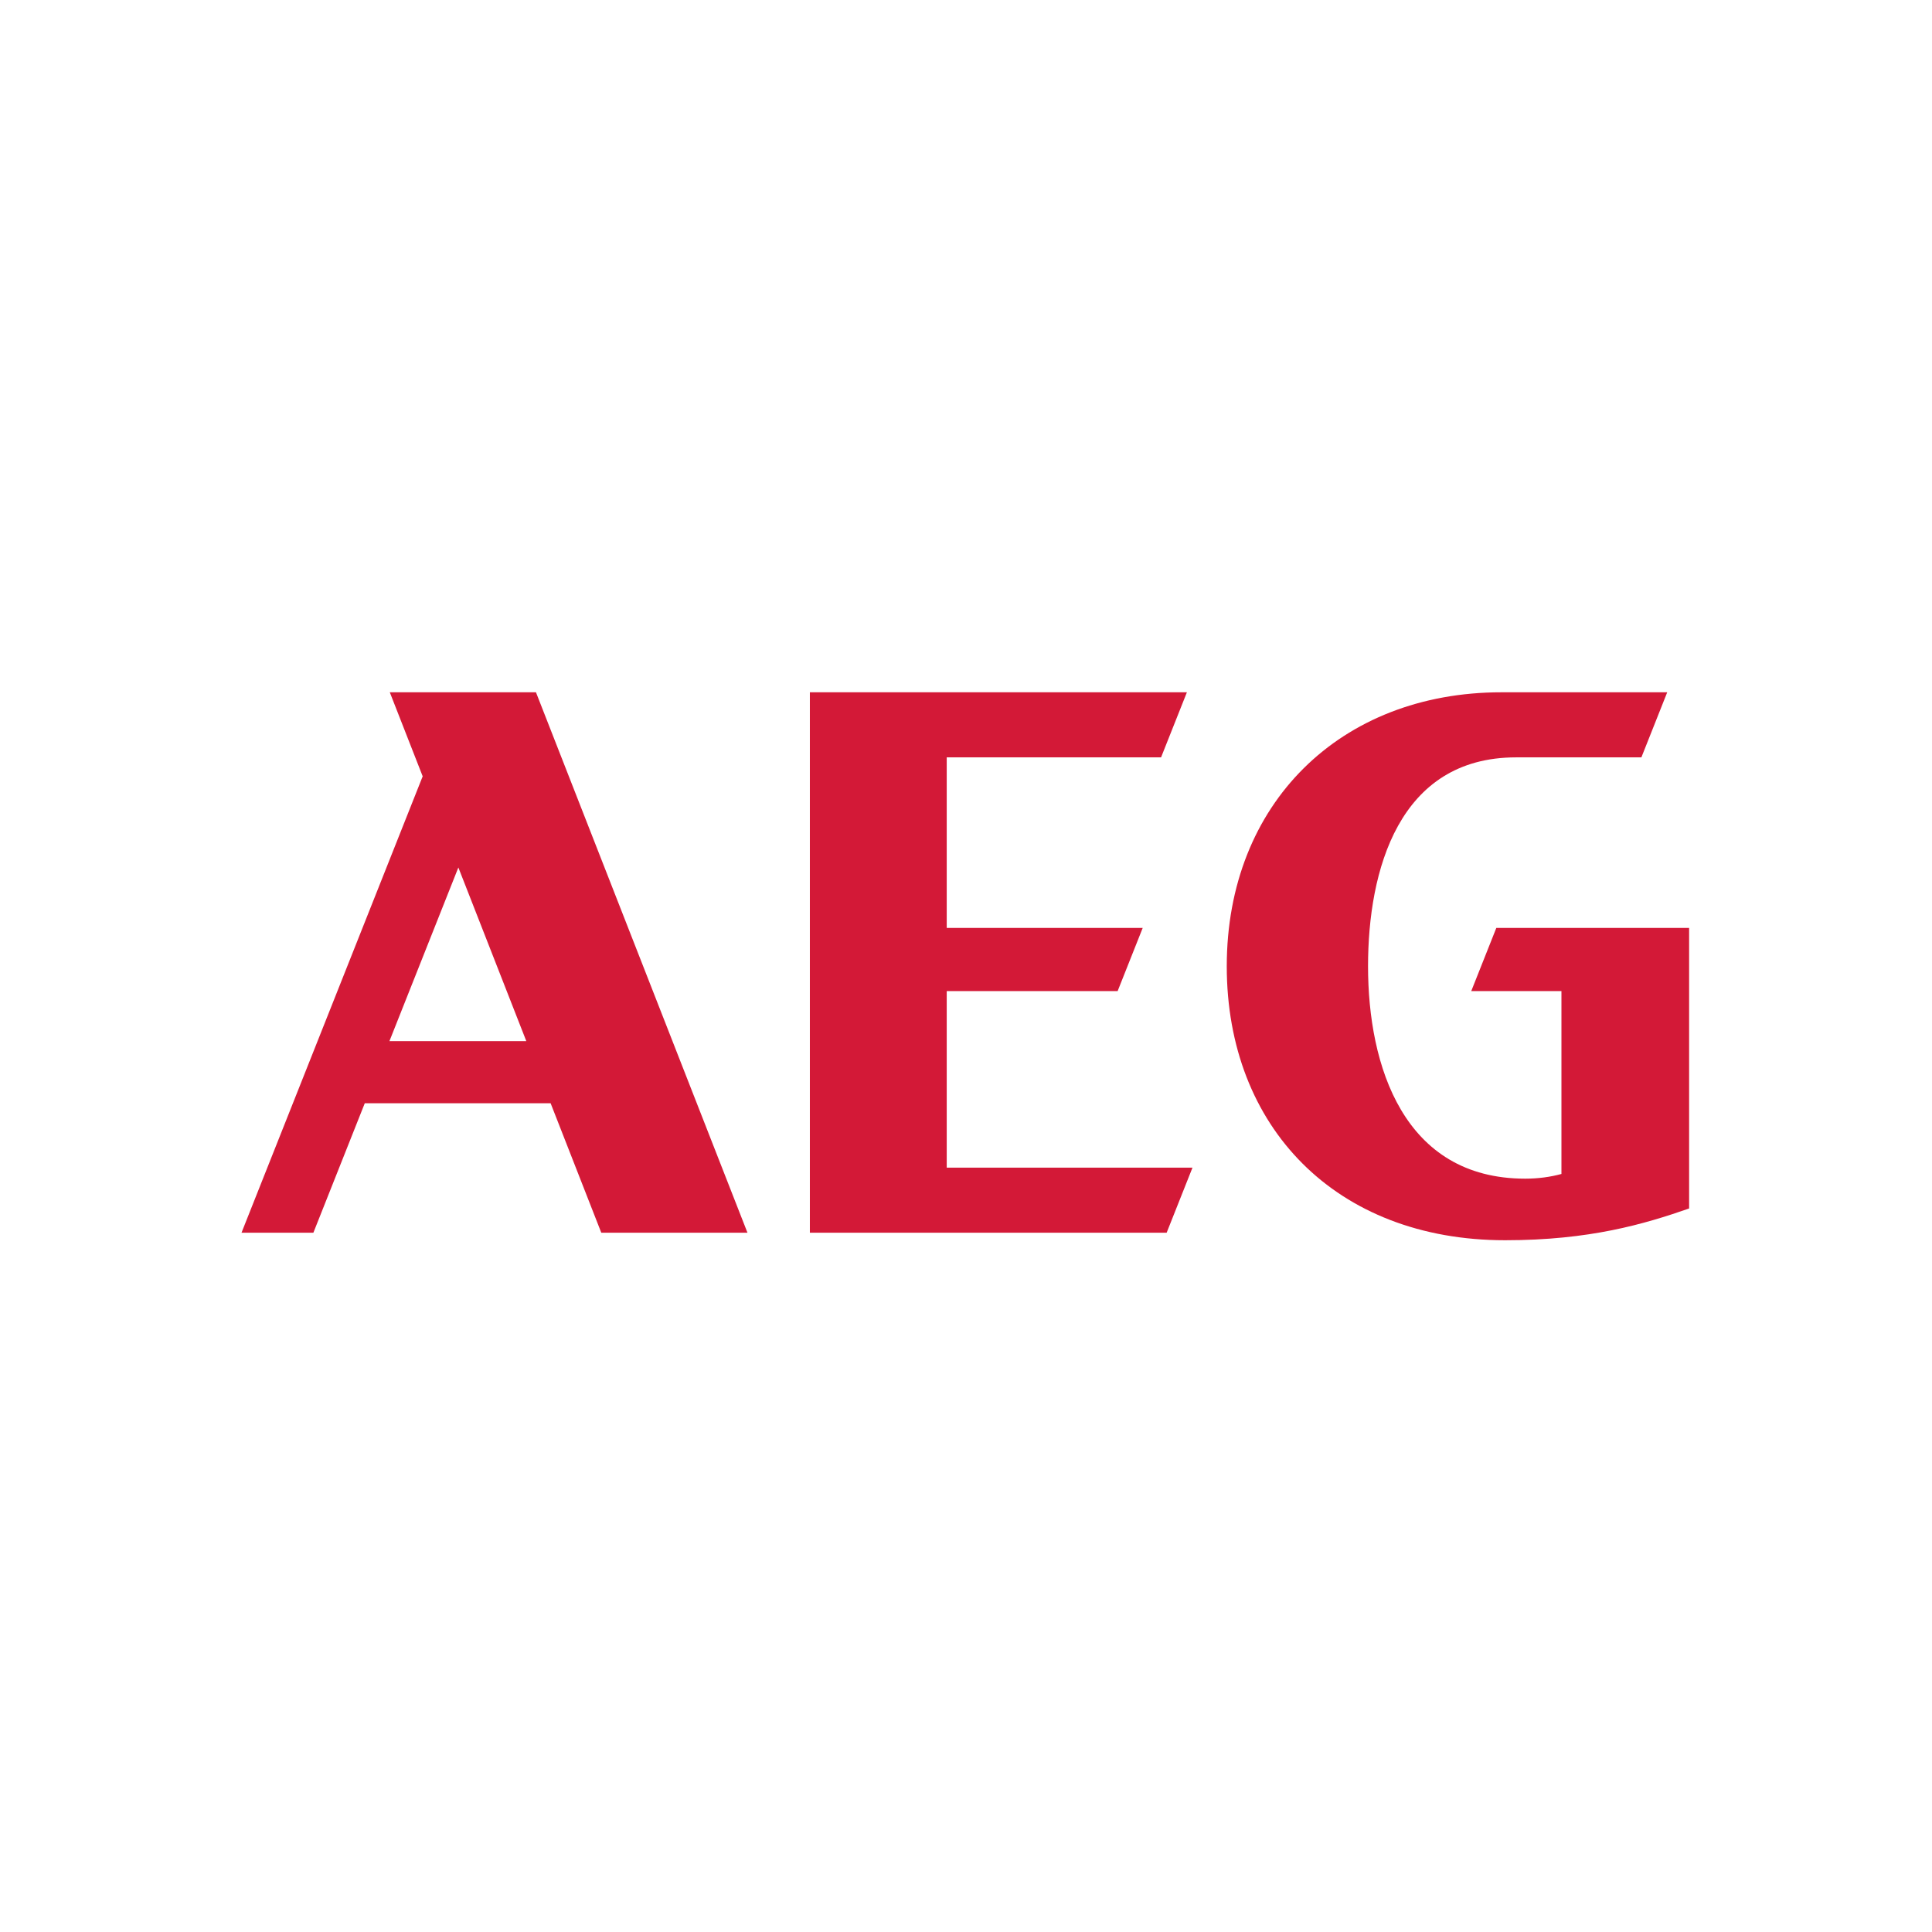 <?xml version="1.0" encoding="UTF-8" standalone="no"?>
<svg
   viewBox="0 0 400 400"
   height="400"
   width="400"
   xml:space="preserve"
   version="1.1"
   id="svg2"
   sodipodi:docname="AEG-logo.svg"
   inkscape:version="1.1.2 (b8e25be833, 2022-02-05)"
   xmlns:inkscape="http://www.inkscape.org/namespaces/inkscape"
   xmlns:sodipodi="http://sodipodi.sourceforge.net/DTD/sodipodi-0.dtd"
   xmlns="http://www.w3.org/2000/svg"
   xmlns:svg="http://www.w3.org/2000/svg"
   xmlns:rdf="http://www.w3.org/1999/02/22-rdf-syntax-ns#"
   xmlns:cc="http://creativecommons.org/ns#"
   xmlns:dc="http://purl.org/dc/elements/1.1/"><sodipodi:namedview
     id="namedview1315"
     pagecolor="#ffffff"
     bordercolor="#666666"
     borderopacity="1.0"
     inkscape:pageshadow="2"
     inkscape:pageopacity="0.0"
     inkscape:pagecheckerboard="0"
     showgrid="false"
     inkscape:zoom="1.0937295"
     inkscape:cx="526.18129"
     inkscape:cy="199.31802"
     inkscape:window-width="1920"
     inkscape:window-height="1027"
     inkscape:window-x="-8"
     inkscape:window-y="-8"
     inkscape:window-maximized="1"
     inkscape:current-layer="svg2" /><defs
     id="defs6"><clipPath
       id="clipPath18"
       clipPathUnits="userSpaceOnUse"><path
         id="path20"
         d="M 0,3186.7 V 0 h 8418.9 v 3186.7 z" /></clipPath></defs><g
     transform="matrix(0.356,0,0,-0.356,50,256.778)"
     id="g10"><g
       transform="scale(0.1)"
       id="g12"><g
         id="g14"><g
           clip-path="url(#clipPath18)"
           id="g16"><path
             id="path22"
             style="fill:#d31937;fill-opacity:1;fill-rule:nonzero;stroke:none"
             d="M 860.367,1158.07 1261.18,2167.79 1656.34,1158.07 Z M 862.43,3186.7 1053.7,2697.97 0,43.629 H 417.98 L 716.938,796.75 H 1797.74 L 2092.47,43.629 h 850.14 L 1712.52,3186.7 H 862.43" /><path
             id="path24"
             style="fill:#d31937;fill-opacity:1;fill-rule:nonzero;stroke:none"
             d="m 4101.41,1448.99 h 993.92 l 145.79,367.25 H 4101.41 v 992.03 h 1246.53 l 150.24,378.43 H 3305.47 V 43.629 h 2074.9 L 5530.62,422.109 H 4101.41 V 1448.99" /><path
             id="path26"
             style="fill:#d31937;fill-opacity:1;fill-rule:nonzero;stroke:none"
             d="m 7151.84,1448.99 h 524.59 V 385.422 c -62.78,-17.203 -134.63,-27.352 -210.74,-27.313 -707.17,0 -914.05,655.451 -914.05,1235.241 0,556.27 177.5,1214.92 861.15,1214.92 h 728.6 l 150.2,378.43 H 7327.25 C 6390.9,3186.7 5730.01,2539.66 5730.01,1593.35 5730.01,658.75 6364.78,0 7349.04,0 7839.38,0 8157.23,93.441 8418.9,184.738 V 1816.24 H 7297.61 l -145.77,-367.25" /></g></g></g></g></svg>
